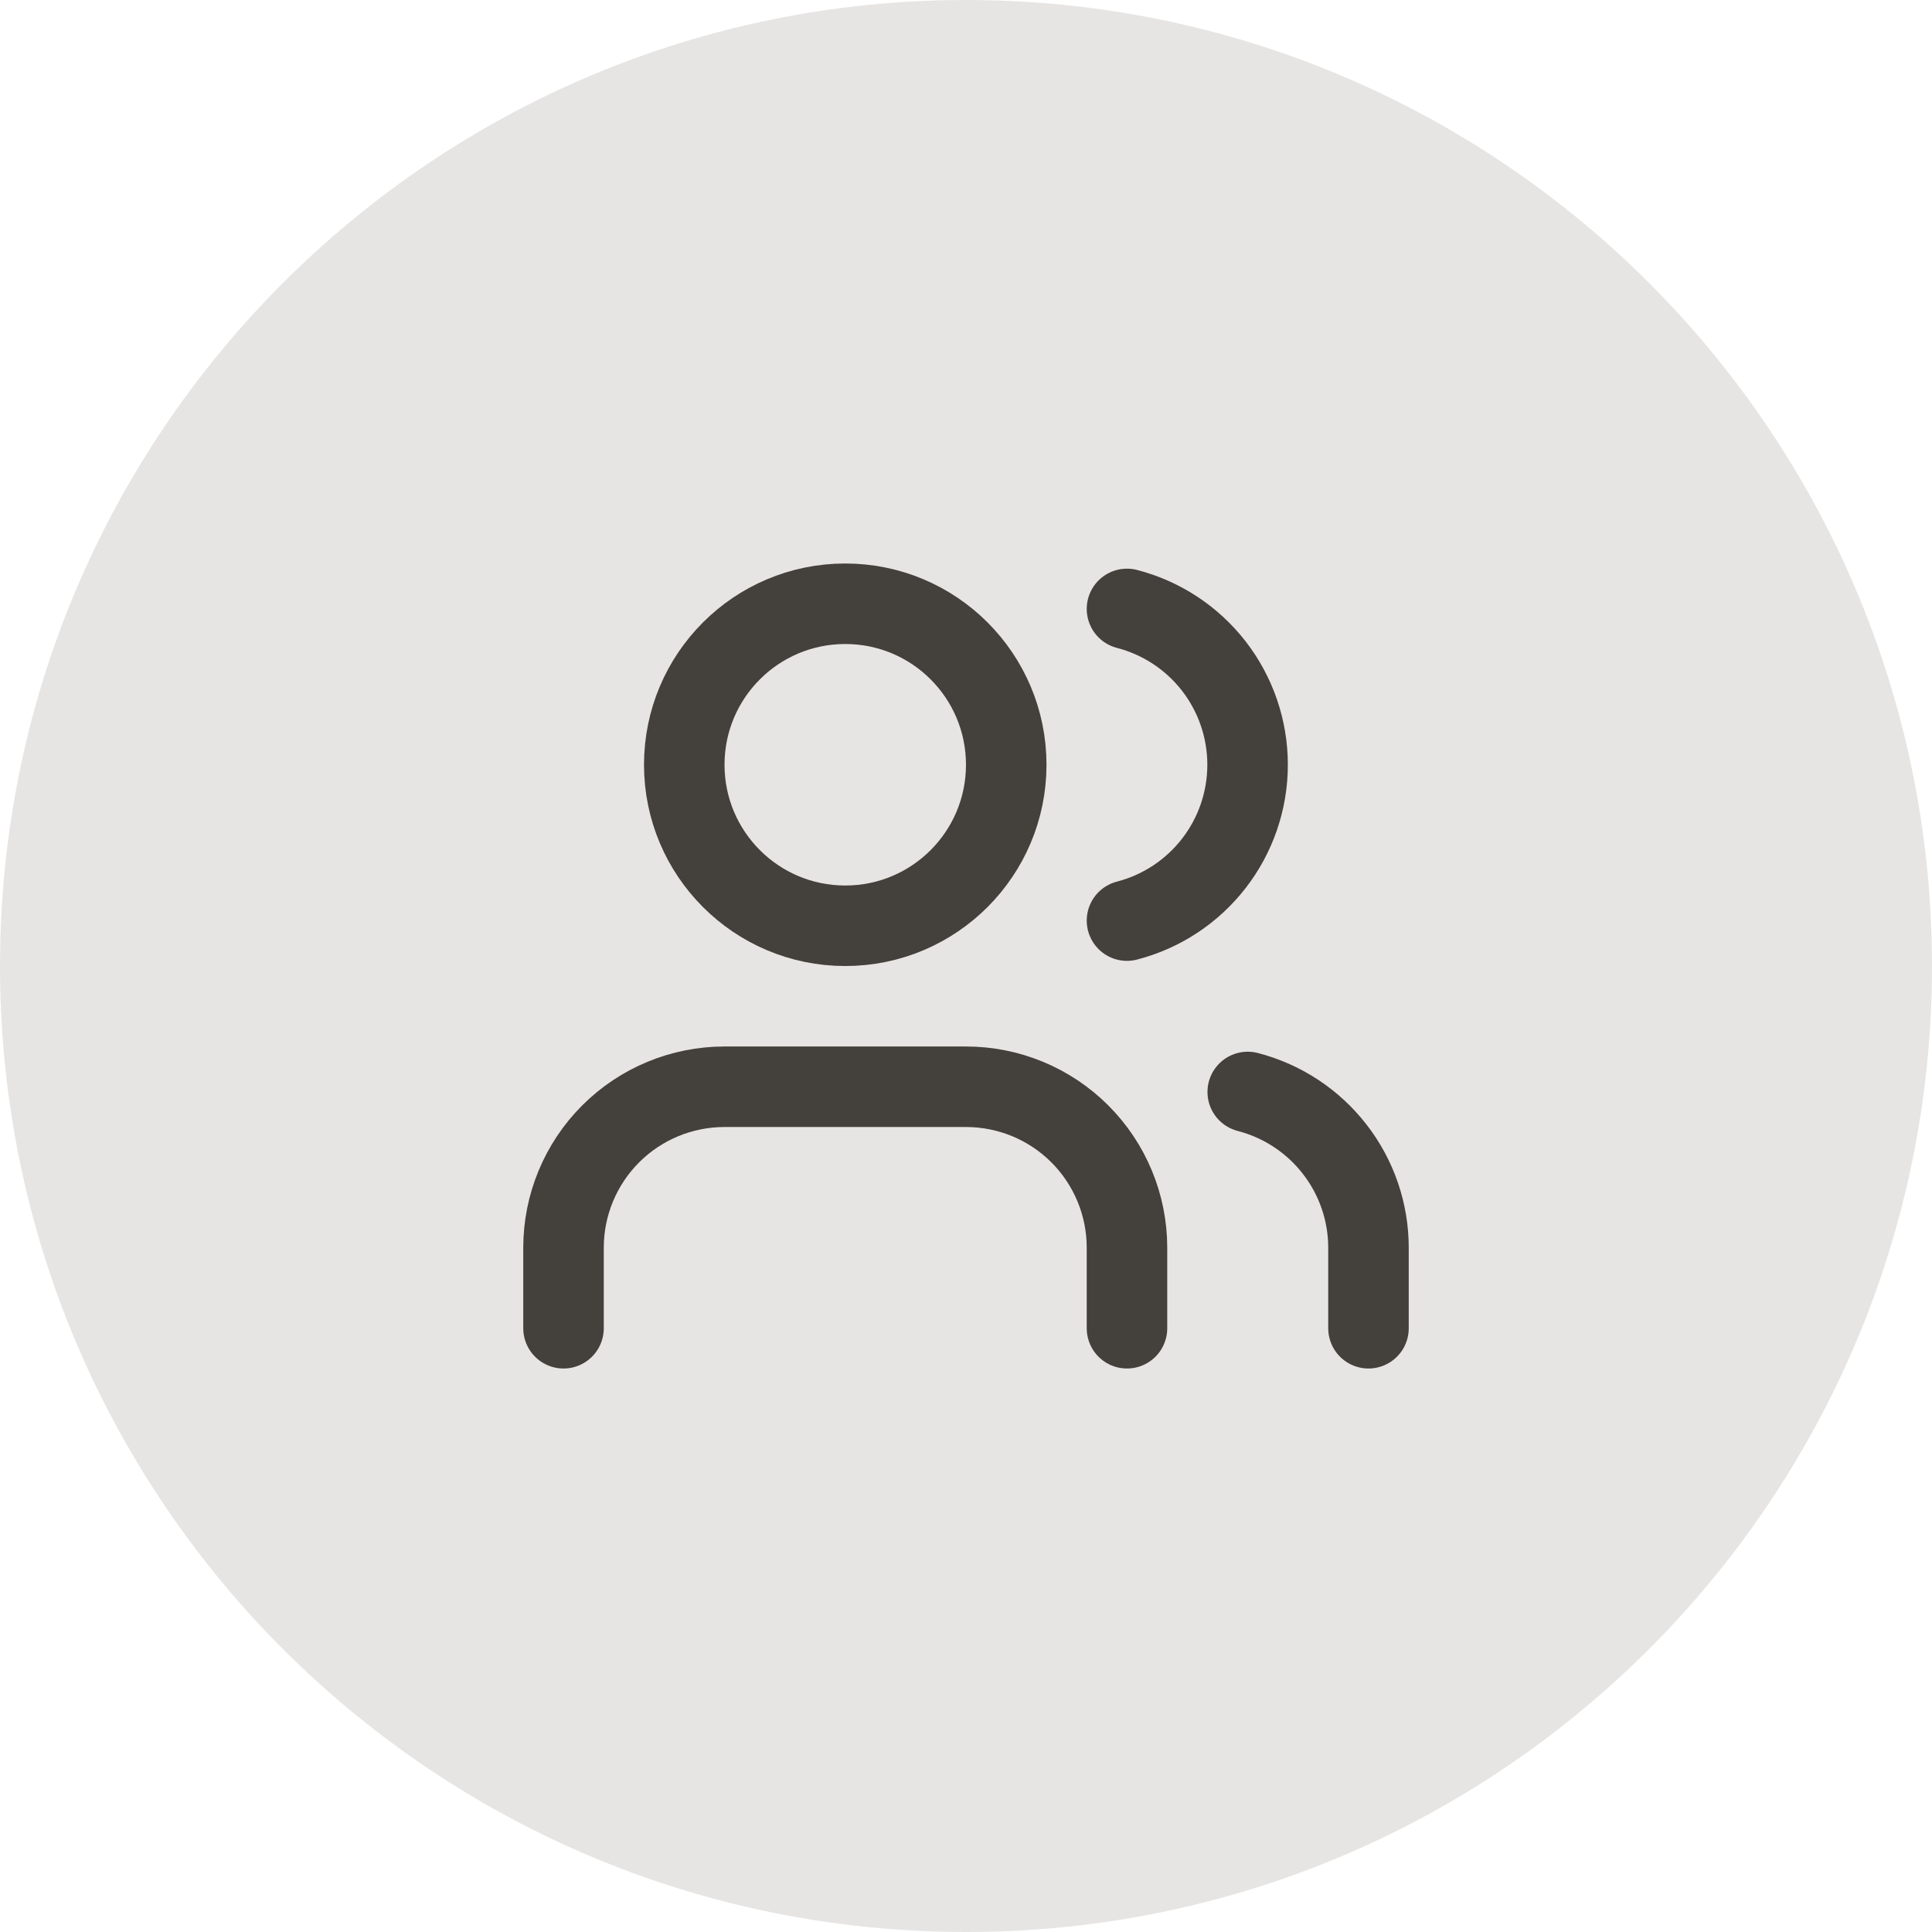 <?xml version="1.0" encoding="utf-8"?>
<svg xmlns="http://www.w3.org/2000/svg" fill="none" height="100%" overflow="visible" preserveAspectRatio="none" style="display: block;" viewBox="0 0 40 40" width="100%">
<g id="About">
<path d="M0 20C0 8.954 8.954 0 20 0C31.046 0 40 8.954 40 20C40 31.046 31.046 40 20 40C8.954 40 0 31.046 0 20Z" fill="#E7E5E4"/>
<g id="Icon">
<path d="M23.333 27.5V25.833C23.333 24.949 22.982 24.101 22.357 23.476C21.732 22.851 20.884 22.5 20 22.5H15C14.116 22.5 13.268 22.851 12.643 23.476C12.018 24.101 11.667 24.949 11.667 25.833V27.5" id="Vector" stroke="#44403B" stroke-linecap="round" stroke-width="1.667"/>
<path d="M23.333 12.607C24.048 12.792 24.681 13.209 25.133 13.793C25.585 14.377 25.83 15.095 25.83 15.833C25.83 16.572 25.585 17.289 25.133 17.873C24.681 18.457 24.048 18.875 23.333 19.06" id="Vector_2" stroke="#44403B" stroke-linecap="round" stroke-width="1.667"/>
<path d="M28.333 27.5V25.833C28.333 25.095 28.087 24.377 27.634 23.794C27.182 23.21 26.548 22.793 25.833 22.608" id="Vector_3" stroke="#44403B" stroke-linecap="round" stroke-width="1.667"/>
<path d="M17.5 19.167C19.341 19.167 20.833 17.674 20.833 15.833C20.833 13.992 19.341 12.5 17.5 12.5C15.659 12.5 14.167 13.992 14.167 15.833C14.167 17.674 15.659 19.167 17.5 19.167Z" id="Vector_4" stroke="#44403B" stroke-linecap="round" stroke-width="1.667"/>
</g>
</g>
</svg>